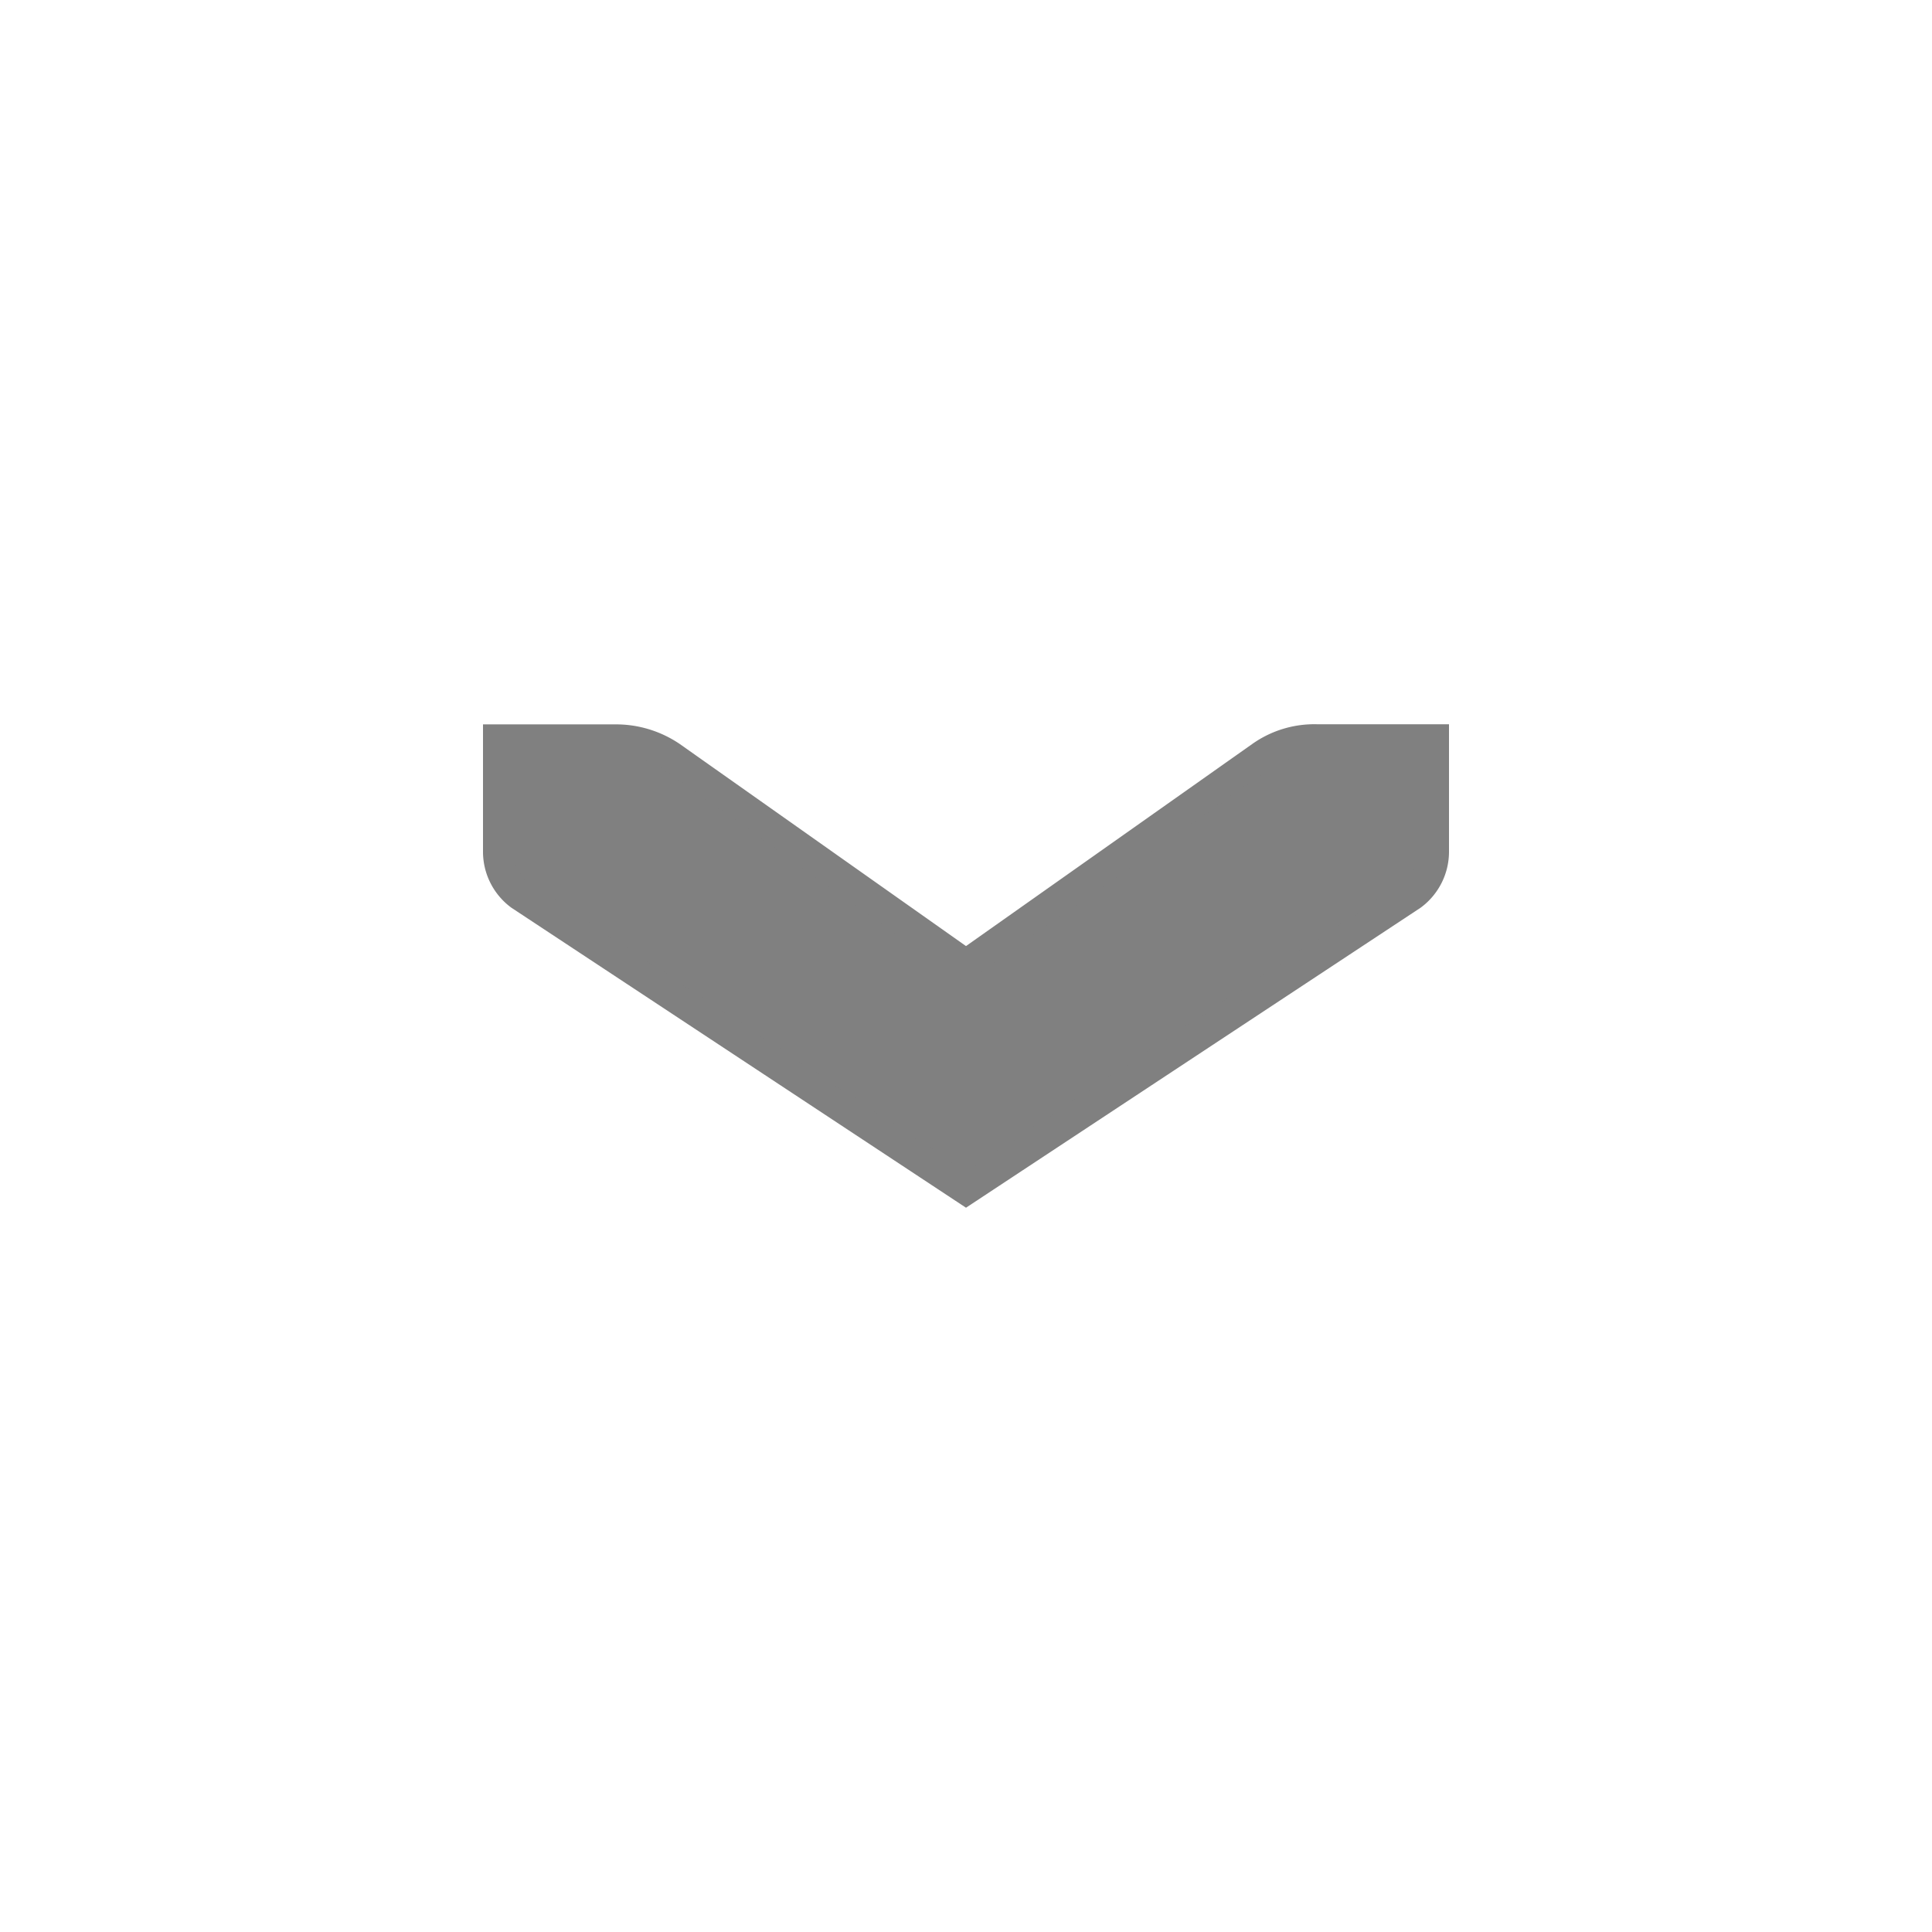 <svg xmlns="http://www.w3.org/2000/svg" height="16" width="16"><path fill="none" d="M0 0h16v16H0z"/><path d="M8 9.852l3.693-2.437a.45.45 0 00.182-.36v-.932h-.969a.764.764 0 00-.464.141L8 7.988 5.558 6.264a.815.815 0 00-.464-.14h-.969v.931a.45.45 0 00.182.36z" fill="gray" stroke="gray" stroke-width=".25"/></svg>